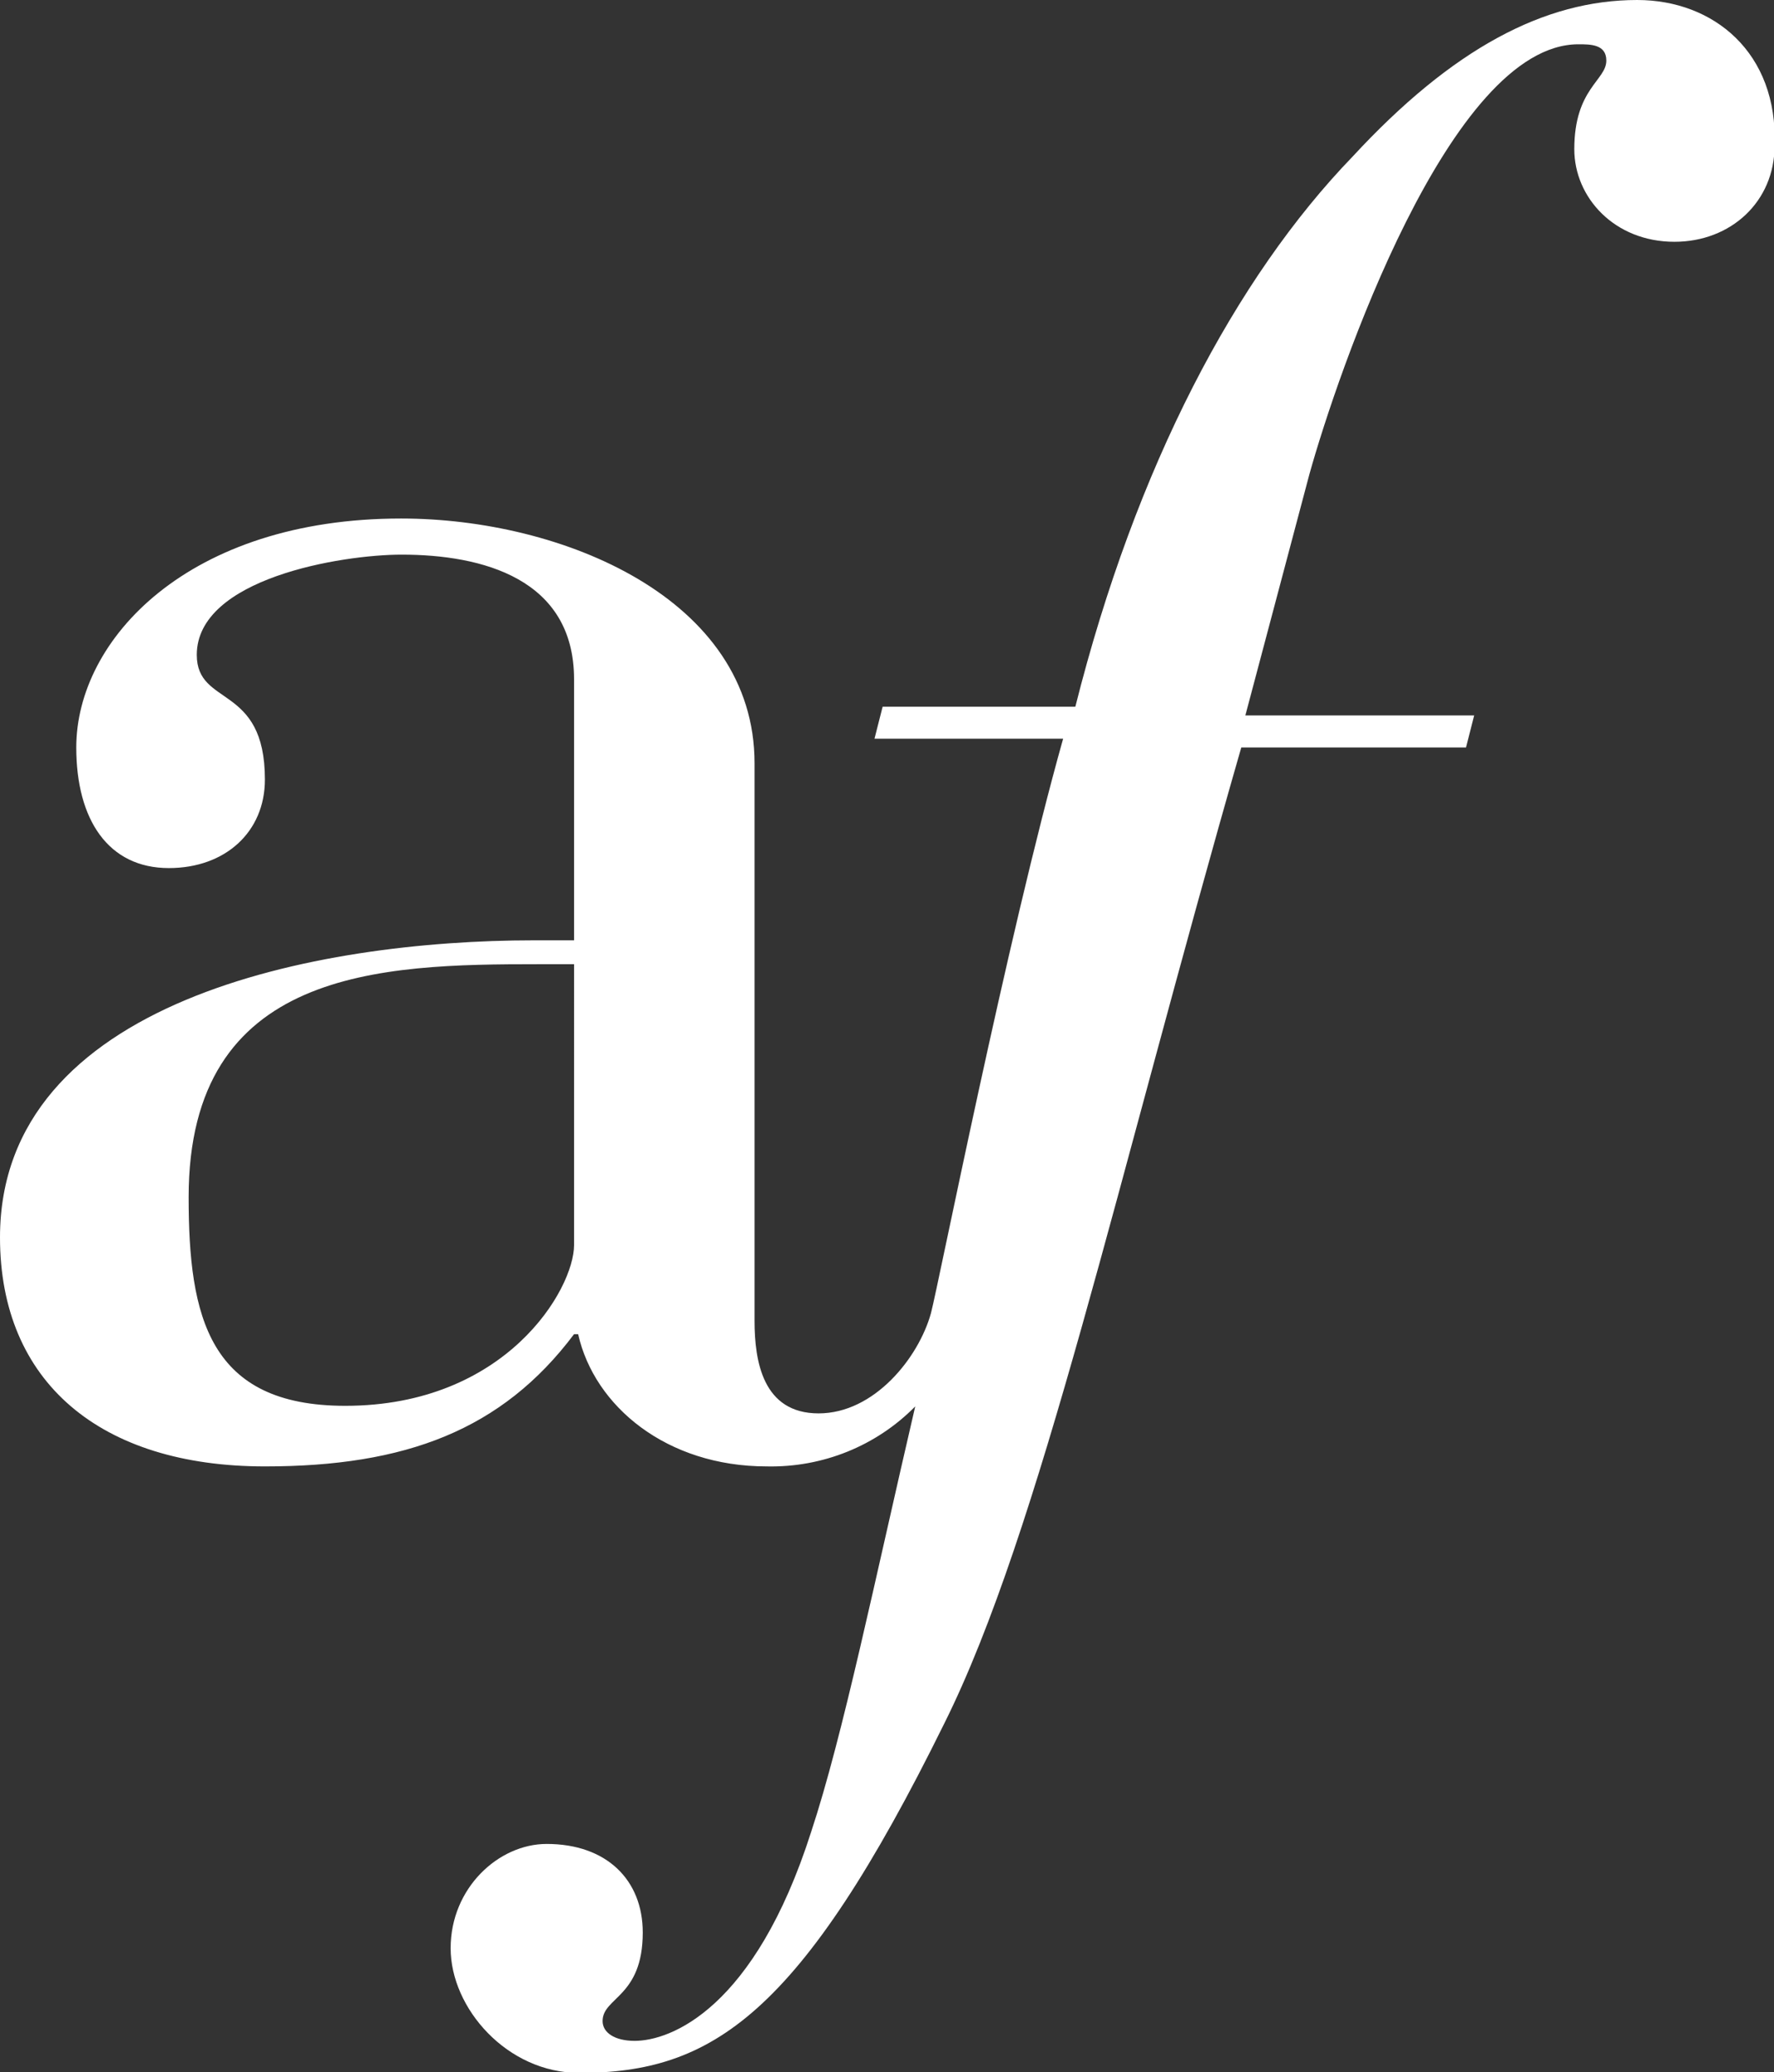 <svg version="1.1" xmlns="http://www.w3.org/2000/svg" xmlns:xlink="http://www.w3.org/1999/xlink" x="0px" y="0px" width="304.7px"
	 height="355.7px" viewBox="0 0 304.7 355.7" style="enable-background:new 0 0 304.7 355.7;" xml:space="preserve">
<rect x="0" y="0" width="304.7" height="355.7" fill="#333333" stroke="none"/>
<style type="text/css">
	.st0{fill:#FFFFFF;}
</style>
<defs>
</defs>
<path id="路径_99_2_" class="st0" d="M281.2,0c-15.9,0-31.7,8.3-48.9,26.9c-20,20.7-37.2,53.1-47.6,94.4h-33.1l-1.4,5.5h32.4
	c-9.7,34.5-21.4,93.7-22.7,98.6c-2.1,7.6-9.7,17.2-19.3,17.2s-11-9-11-15.9V131c0-28.3-33.1-42-60.7-42c-36.5,0-55.8,20.7-55.8,39.3
	c0,12.4,5.5,20.7,15.9,20.7c9.7,0,16.5-6.2,16.5-15.2c0-16.5-11.7-12.4-11.7-21.4c0-13.1,24.8-17.2,35.2-17.2
	c13.8,0,29.6,4.1,29.6,21.4v44.8h-6.9c-37.2,0-91.7,10.3-91.7,51c0,24.8,17.2,39.3,45.5,39.3c24.1,0,40.7-6.2,53.1-22.7h0.7
	c2.8,12.4,15.2,22.7,32.4,22.7c9.6,0.2,18.8-3.5,25.5-10.3c-6.9,29.6-12.4,56.5-17.9,73.1c-9.7,30.3-24.1,35.8-30.3,35.8
	c-3.4,0-5.5-1.4-5.5-3.4c0-4.1,6.9-4.1,6.9-15.2c0-9-6.2-15.2-16.5-15.2c-8.3,0-16.5,7.6-16.5,17.9s9.7,21.4,22.1,21.4
	c22.7,0,37.9-9.7,62.7-60c16.5-33.1,29.6-93.1,51-167.5h38.6l1.4-5.5h-39.3l11-41.4c4.8-17.2,24.1-73.8,46.2-73.8
	c2.1,0,4.8,0,4.8,2.8c0,3.4-5.5,4.8-5.5,15.2c0,8.3,6.9,15.9,17.2,15.9c9.7,0,17.2-6.9,17.2-16.5C305.4,9,294.3,0,281.2,0z
	 M98.6,213.7c0,7.6-11.7,27.6-39.3,27.6c-23.4,0-26.9-15.2-26.9-35.8c0-39.3,33.1-40,60-40h6.2V213.7z"/>
</svg>